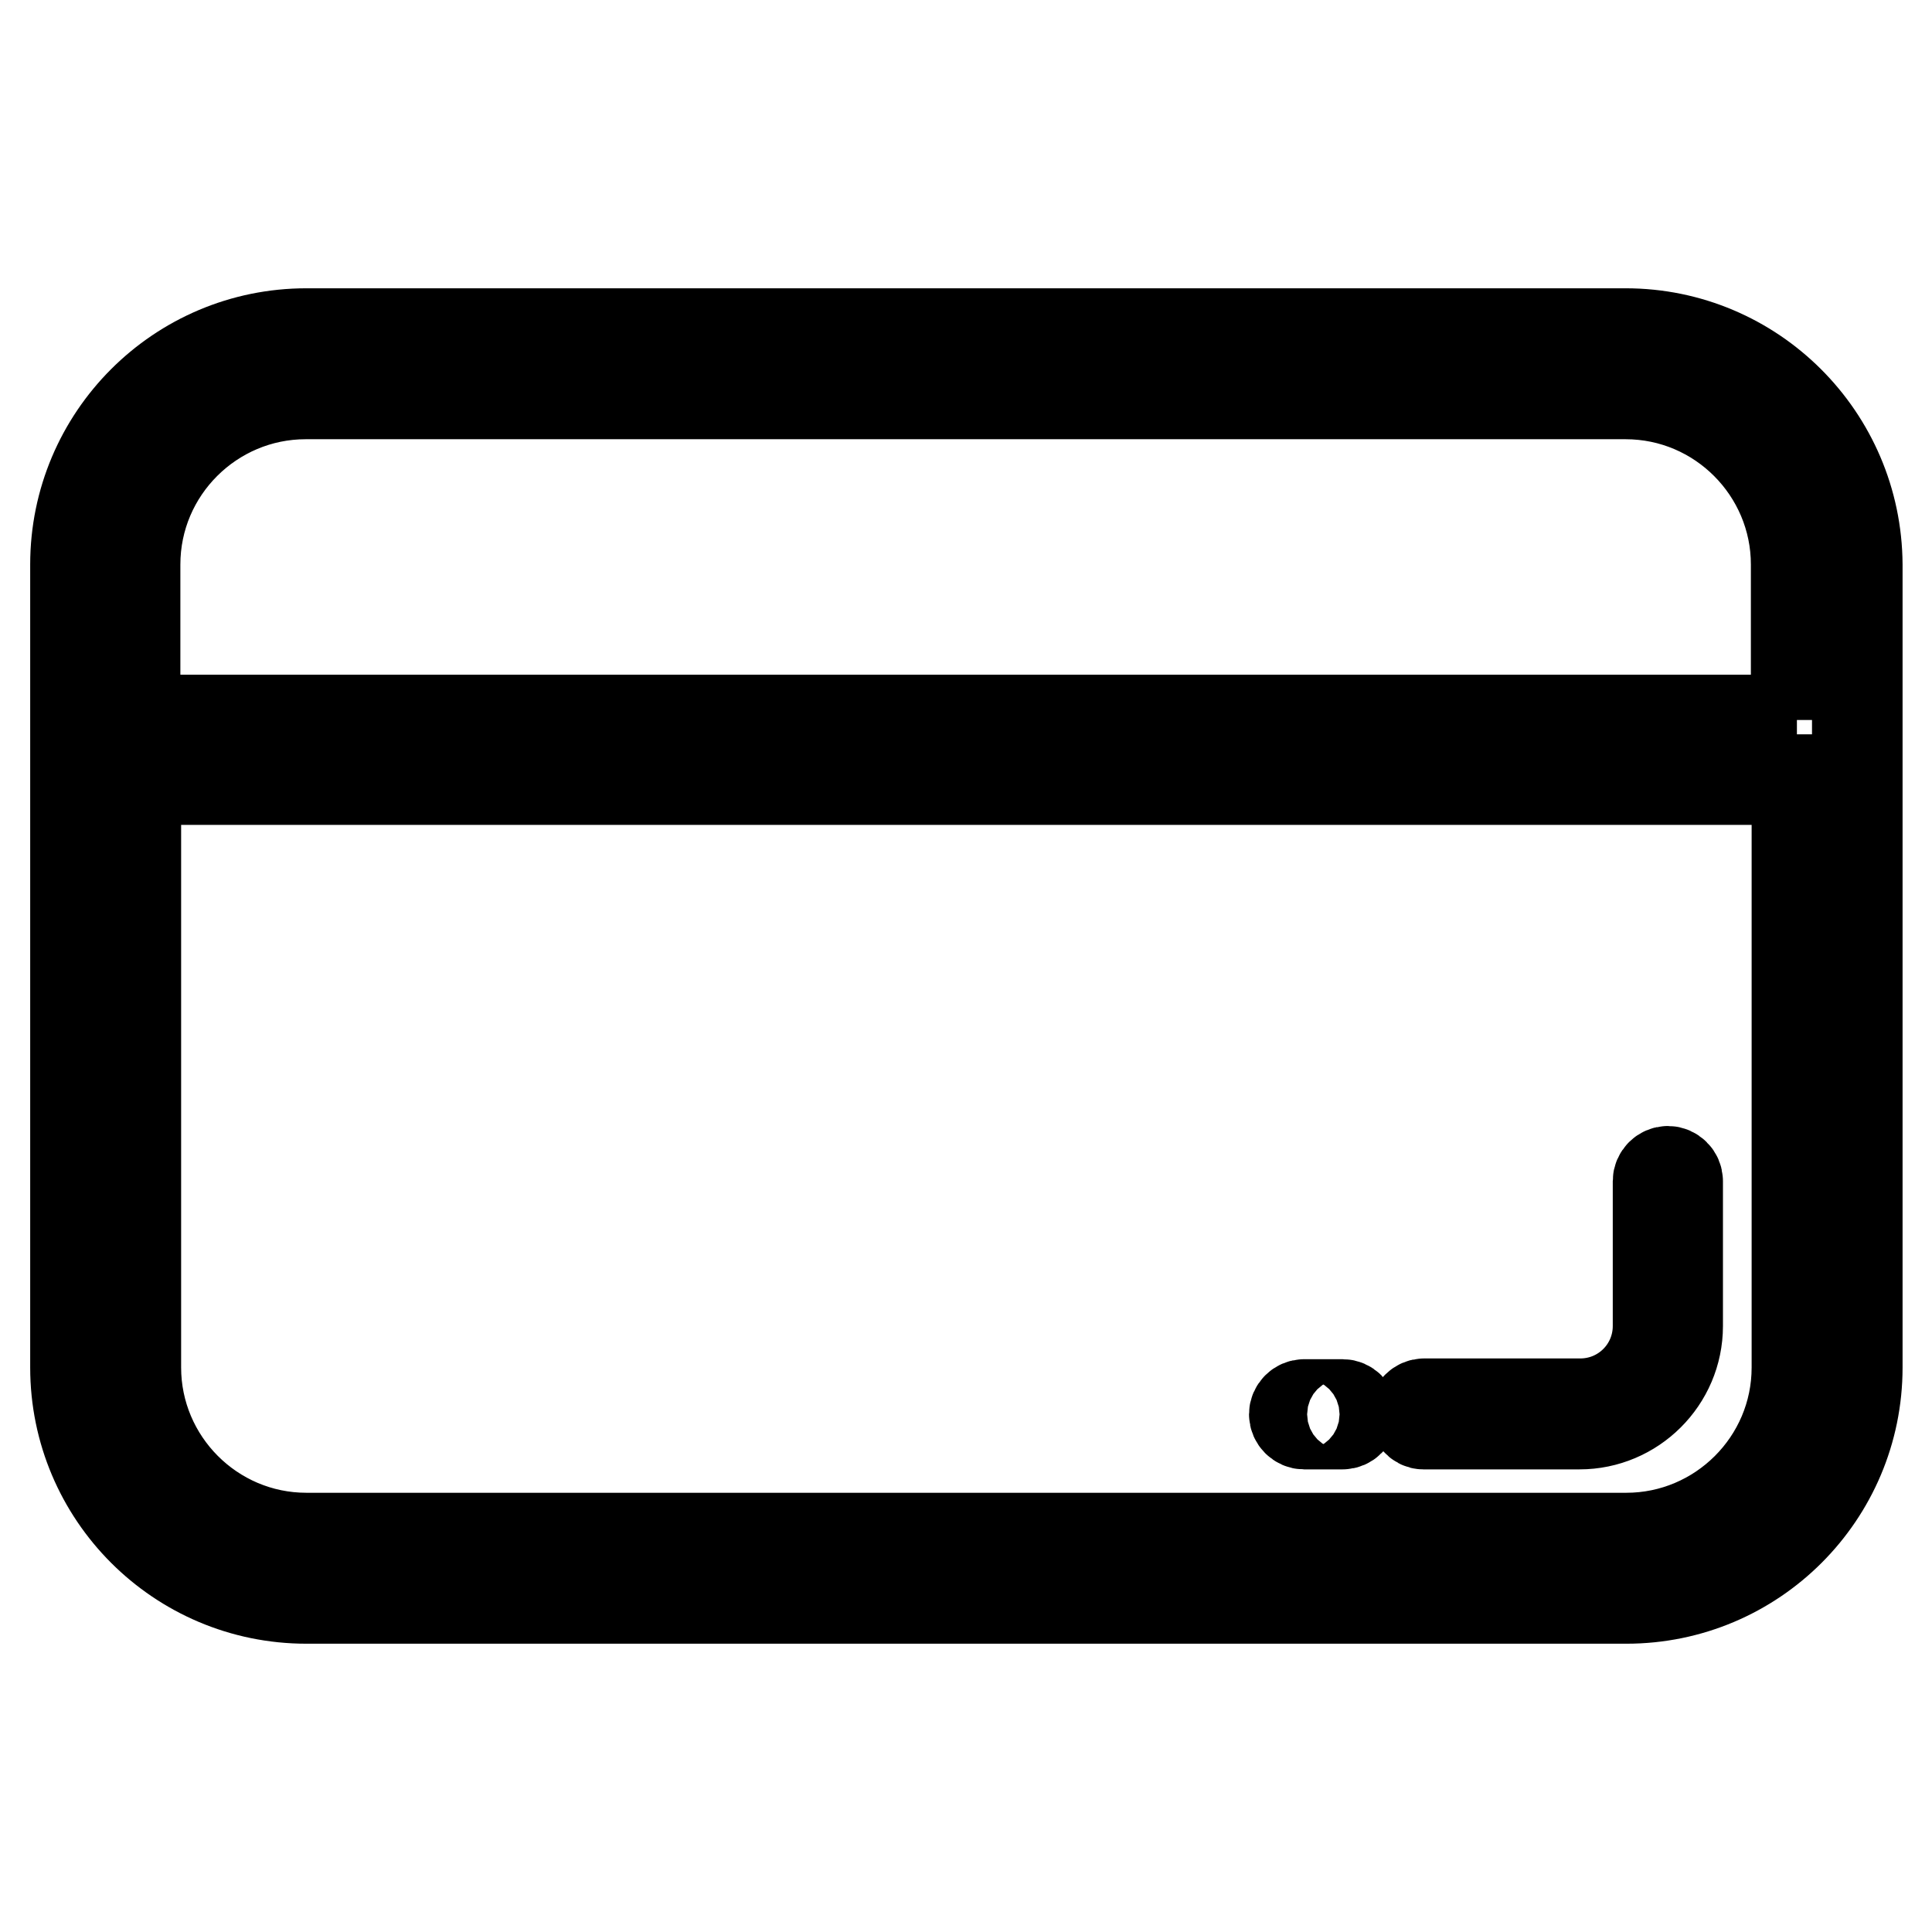 <?xml version="1.0" encoding="utf-8"?>
<!-- Svg Vector Icons : http://www.onlinewebfonts.com/icon -->
<!DOCTYPE svg PUBLIC "-//W3C//DTD SVG 1.1//EN" "http://www.w3.org/Graphics/SVG/1.1/DTD/svg11.dtd">
<svg version="1.1" xmlns="http://www.w3.org/2000/svg" xmlns:xlink="http://www.w3.org/1999/xlink" x="0px" y="0px" viewBox="0 0 256 256" enable-background="new 0 0 256 256" xml:space="preserve">
<g> <path stroke-width="12" fill-opacity="0" stroke="#000000"  d="M215.4,44.2H40.6C23.7,44.2,10,57.9,10,74.8v106.4c0,16.9,13.7,30.6,30.6,30.6h174.9 c16.9,0,30.6-13.7,30.6-30.6V74.8C246,57.9,232.3,44.2,215.4,44.2z M238.1,181.2c0,12.5-10.2,22.6-22.6,22.6H40.6 c-12.5,0-22.6-10.2-22.6-22.6v-77.9h220.1V181.2L238.1,181.2z M238.1,95.4H17.9V74.8c0-12.5,10.2-22.6,22.6-22.6h174.9 c12.5,0,22.6,10.2,22.6,22.6V95.4z M188.6,188.7h20.7c7.1,0,13-5.8,13-13v-19.2c0-0.7-0.6-1.3-1.3-1.3c-0.7,0-1.3,0.6-1.3,1.3v19.2 c0,5.7-4.6,10.3-10.3,10.3h-20.7c-0.7,0-1.3,0.6-1.3,1.3S187.9,188.7,188.6,188.7z M172.8,188.7h5.1c0.7,0,1.3-0.6,1.3-1.3 s-0.6-1.3-1.3-1.3h-5.1c-0.7,0-1.3,0.6-1.3,1.3S172.1,188.7,172.8,188.7z"/></g>
</svg>